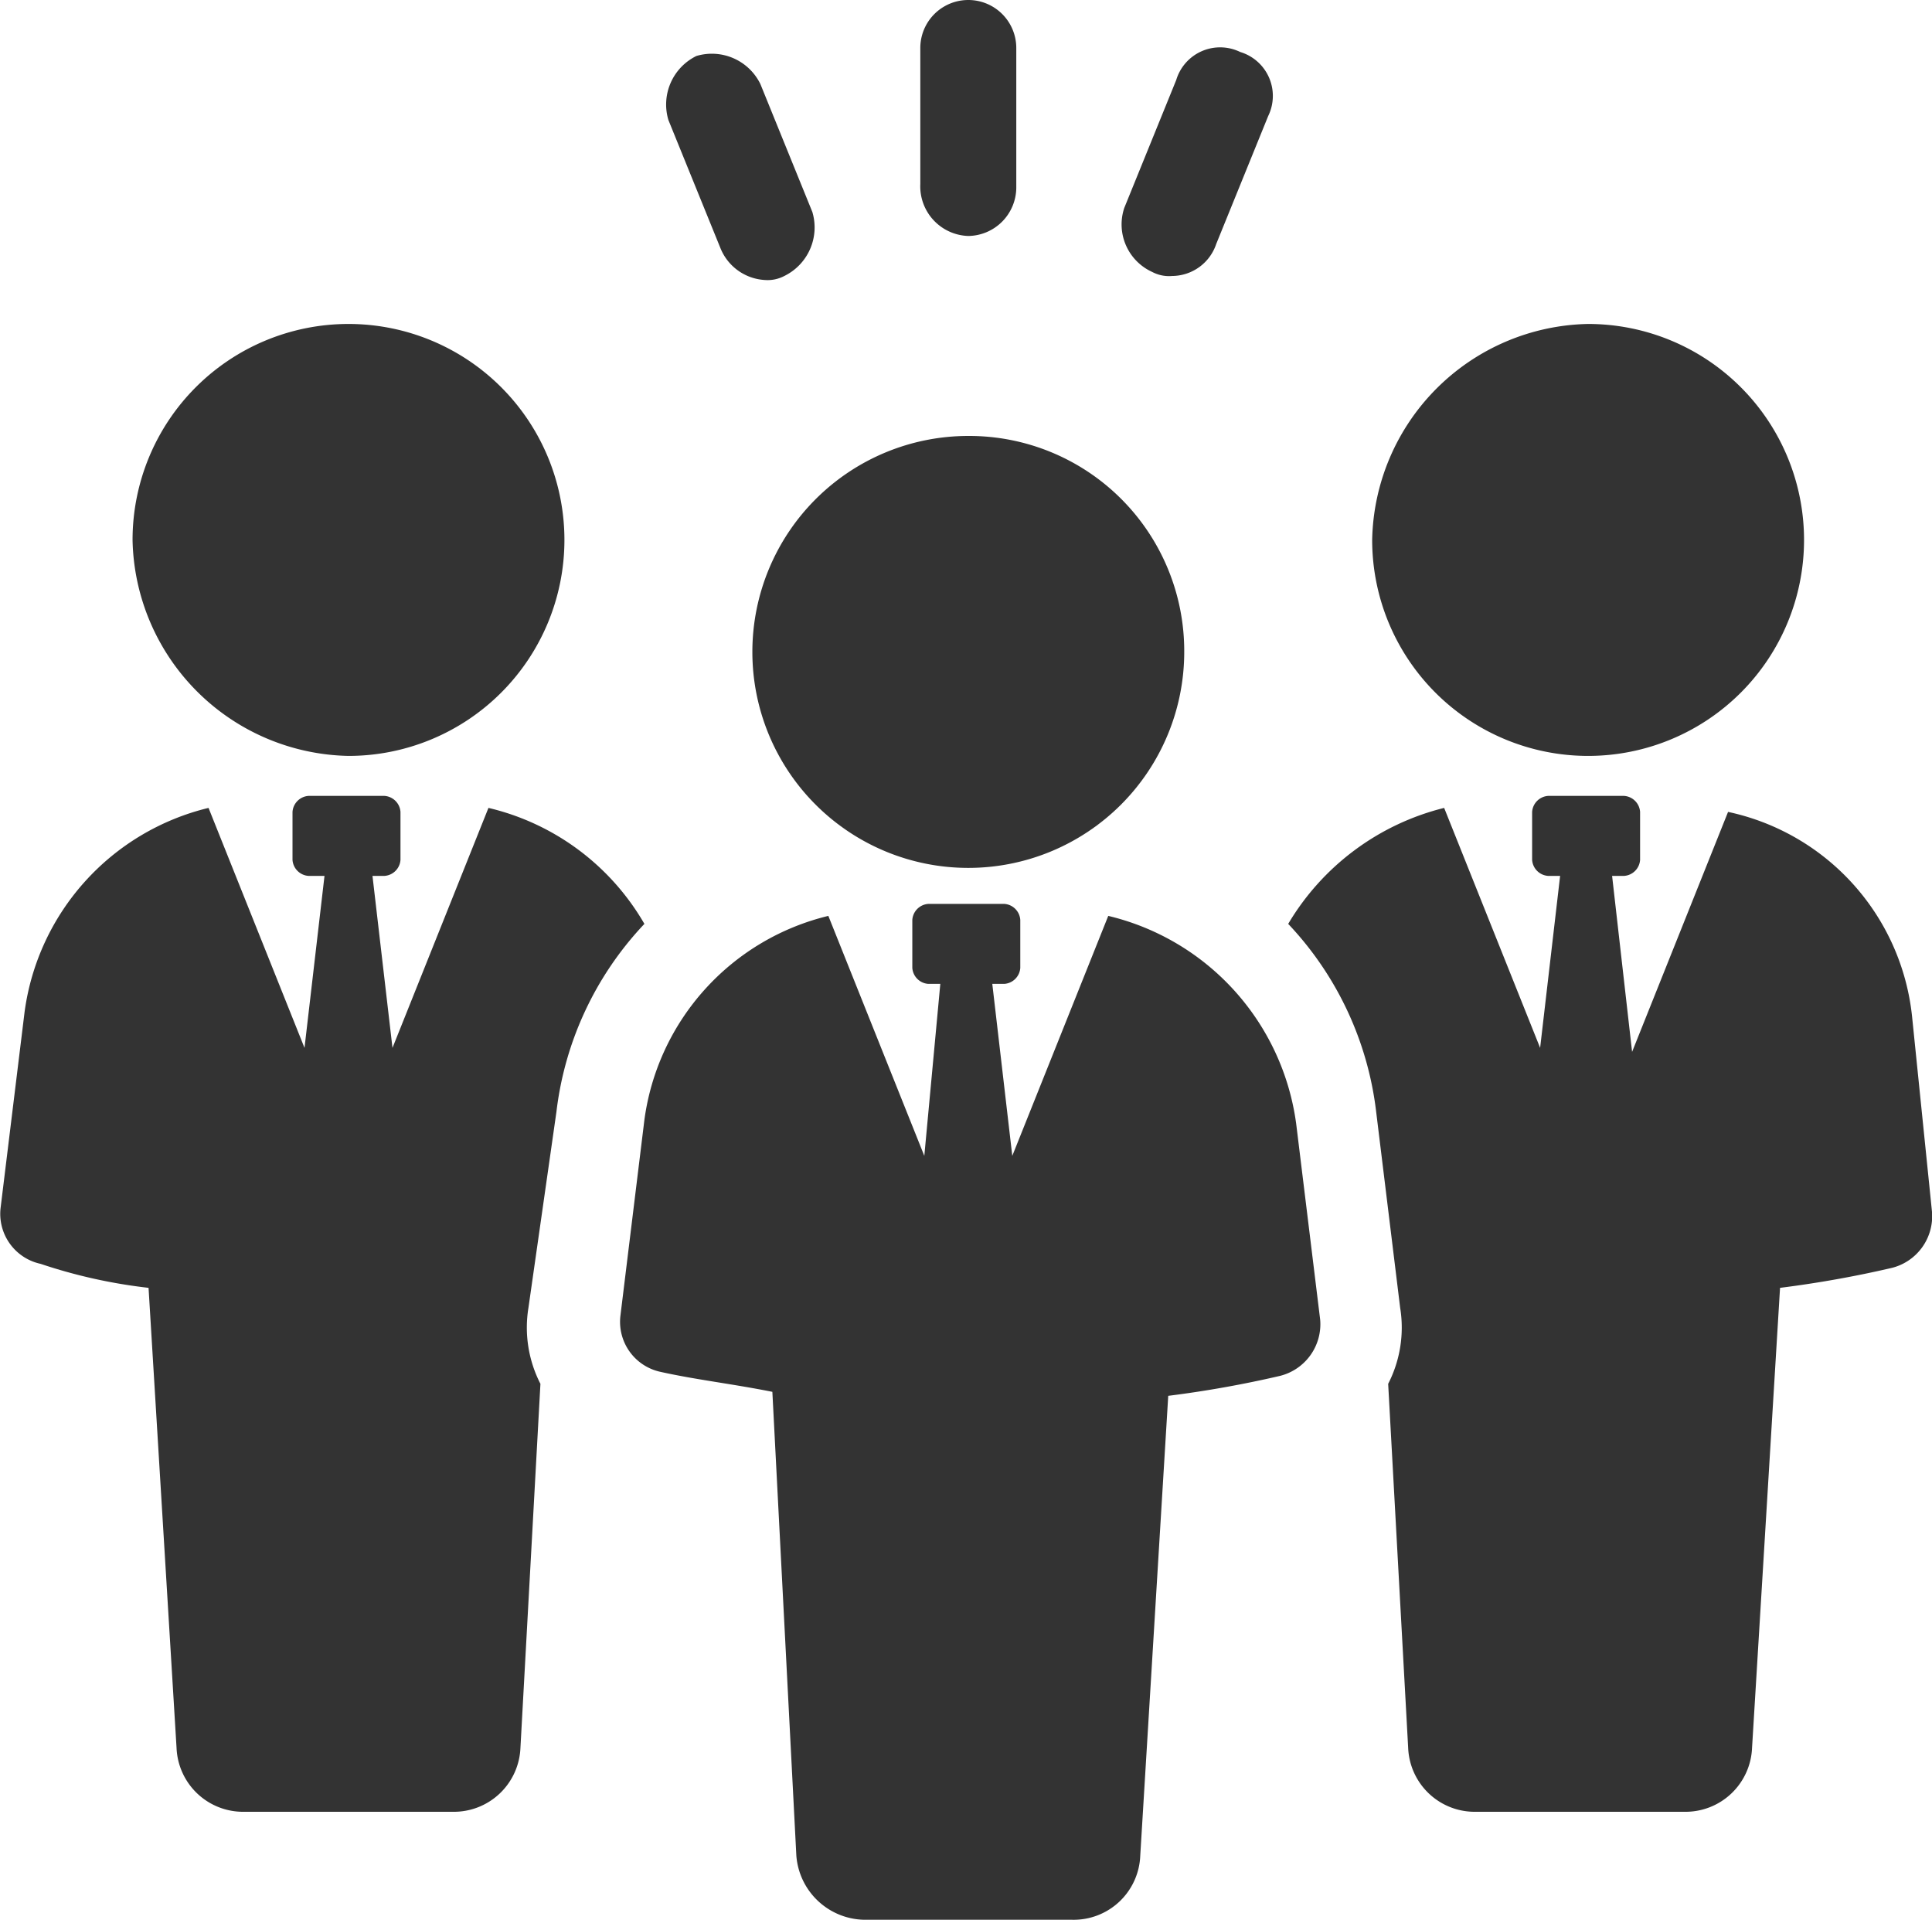 <svg xmlns="http://www.w3.org/2000/svg" width="48.315" height="48" viewBox="0 0 48.315 48">
  <g id="icon_staff" transform="translate(-3.085 -4.1)">
    <g id="グループ_60" data-name="グループ 60">
      <g id="グループ_58" data-name="グループ 58">
        <g id="グループ_57" data-name="グループ 57">
          <path id="パス_129" data-name="パス 129" d="M17,31.9a8.241,8.241,0,0,1,2.2-4.7,6.127,6.127,0,0,0-3.9-2.9l-2.4,6L12.4,26h.3a.43.43,0,0,0,.4-.4V24.4a.43.43,0,0,0-.4-.4H10.8a.43.43,0,0,0-.4.4v1.2a.43.43,0,0,0,.4.4h.4l-.5,4.3-2.4-6a6.083,6.083,0,0,0-4.6,5.1l-.6,4.9a1.279,1.279,0,0,0,1,1.4,13.1,13.1,0,0,0,2.7.6l.7,11.5a1.666,1.666,0,0,0,1.7,1.6h5.2a1.666,1.666,0,0,0,1.7-1.6l.5-9.1a3.079,3.079,0,0,1-.3-1.9Z" fill="#333"/>
          <path id="パス_130" data-name="パス 130" d="M11.8,23a5.4,5.4,0,1,0-5.4-5.4A5.508,5.508,0,0,0,11.8,23Z" fill="#333"/>
          <path id="パス_131" data-name="パス 131" d="M50.9,29.5a5.856,5.856,0,0,0-4.6-5.1l-2.4,6L43.4,26h.3a.43.43,0,0,0,.4-.4V24.4a.43.43,0,0,0-.4-.4H41.8a.43.43,0,0,0-.4.4v1.2a.43.43,0,0,0,.4.4h.3l-.5,4.3-2.4-6a6.3,6.3,0,0,0-3.9,2.9,8.241,8.241,0,0,1,2.2,4.7l.6,4.9a3.079,3.079,0,0,1-.3,1.9l.5,9.1A1.666,1.666,0,0,0,40,49.4h5.2a1.666,1.666,0,0,0,1.7-1.6l.7-11.5a27.41,27.41,0,0,0,2.8-.5,1.332,1.332,0,0,0,1-1.4Z" fill="#333"/>
          <path id="パス_132" data-name="パス 132" d="M37.4,17.6a5.4,5.4,0,1,0,5.4-5.4A5.508,5.508,0,0,0,37.4,17.6Z" fill="#333"/>
          <path id="パス_133" data-name="パス 133" d="M30.8,27l-2.4,6-.5-4.3h.3a.43.43,0,0,0,.4-.4V27.1a.43.43,0,0,0-.4-.4H26.3a.43.43,0,0,0-.4.4v1.2a.43.43,0,0,0,.4.4h.3L26.2,33l-2.4-6a6.083,6.083,0,0,0-4.6,5.1L18.6,37a1.279,1.279,0,0,0,1,1.4c.9.2,1.8.3,2.8.5L23,50.5a1.735,1.735,0,0,0,1.7,1.6h5.2a1.666,1.666,0,0,0,1.7-1.6L32.3,39a27.41,27.41,0,0,0,2.8-.5,1.332,1.332,0,0,0,1-1.4l-.6-4.9A6.192,6.192,0,0,0,30.8,27Z" fill="#333"/>
          <path id="パス_134" data-name="パス 134" d="M27.3,15a5.4,5.4,0,1,0,5.4,5.4A5.378,5.378,0,0,0,27.3,15Z" fill="#333"/>
        </g>
      </g>
      <g id="グループ_59" data-name="グループ 59">
        <path id="パス_135" data-name="パス 135" d="M27.3,10a1.216,1.216,0,0,0,1.2-1.2V5.3a1.2,1.2,0,0,0-2.4,0V8.7A1.241,1.241,0,0,0,27.3,10Z" fill="#333"/>
        <path id="パス_136" data-name="パス 136" d="M31.9,10.9a.9.9,0,0,0,.5.1,1.17,1.17,0,0,0,1.1-.8L34.8,7a1.146,1.146,0,0,0-.7-1.6,1.146,1.146,0,0,0-1.6.7L31.2,9.3A1.305,1.305,0,0,0,31.9,10.9Z" fill="#333"/>
        <path id="パス_137" data-name="パス 137" d="M21.1,10.3a1.274,1.274,0,0,0,1.1.8.9.9,0,0,0,.5-.1,1.351,1.351,0,0,0,.7-1.6L22.1,6.2a1.351,1.351,0,0,0-1.6-.7,1.351,1.351,0,0,0-.7,1.6Z" fill="#333"/>
      </g>
    </g>
  </g>
</svg>
